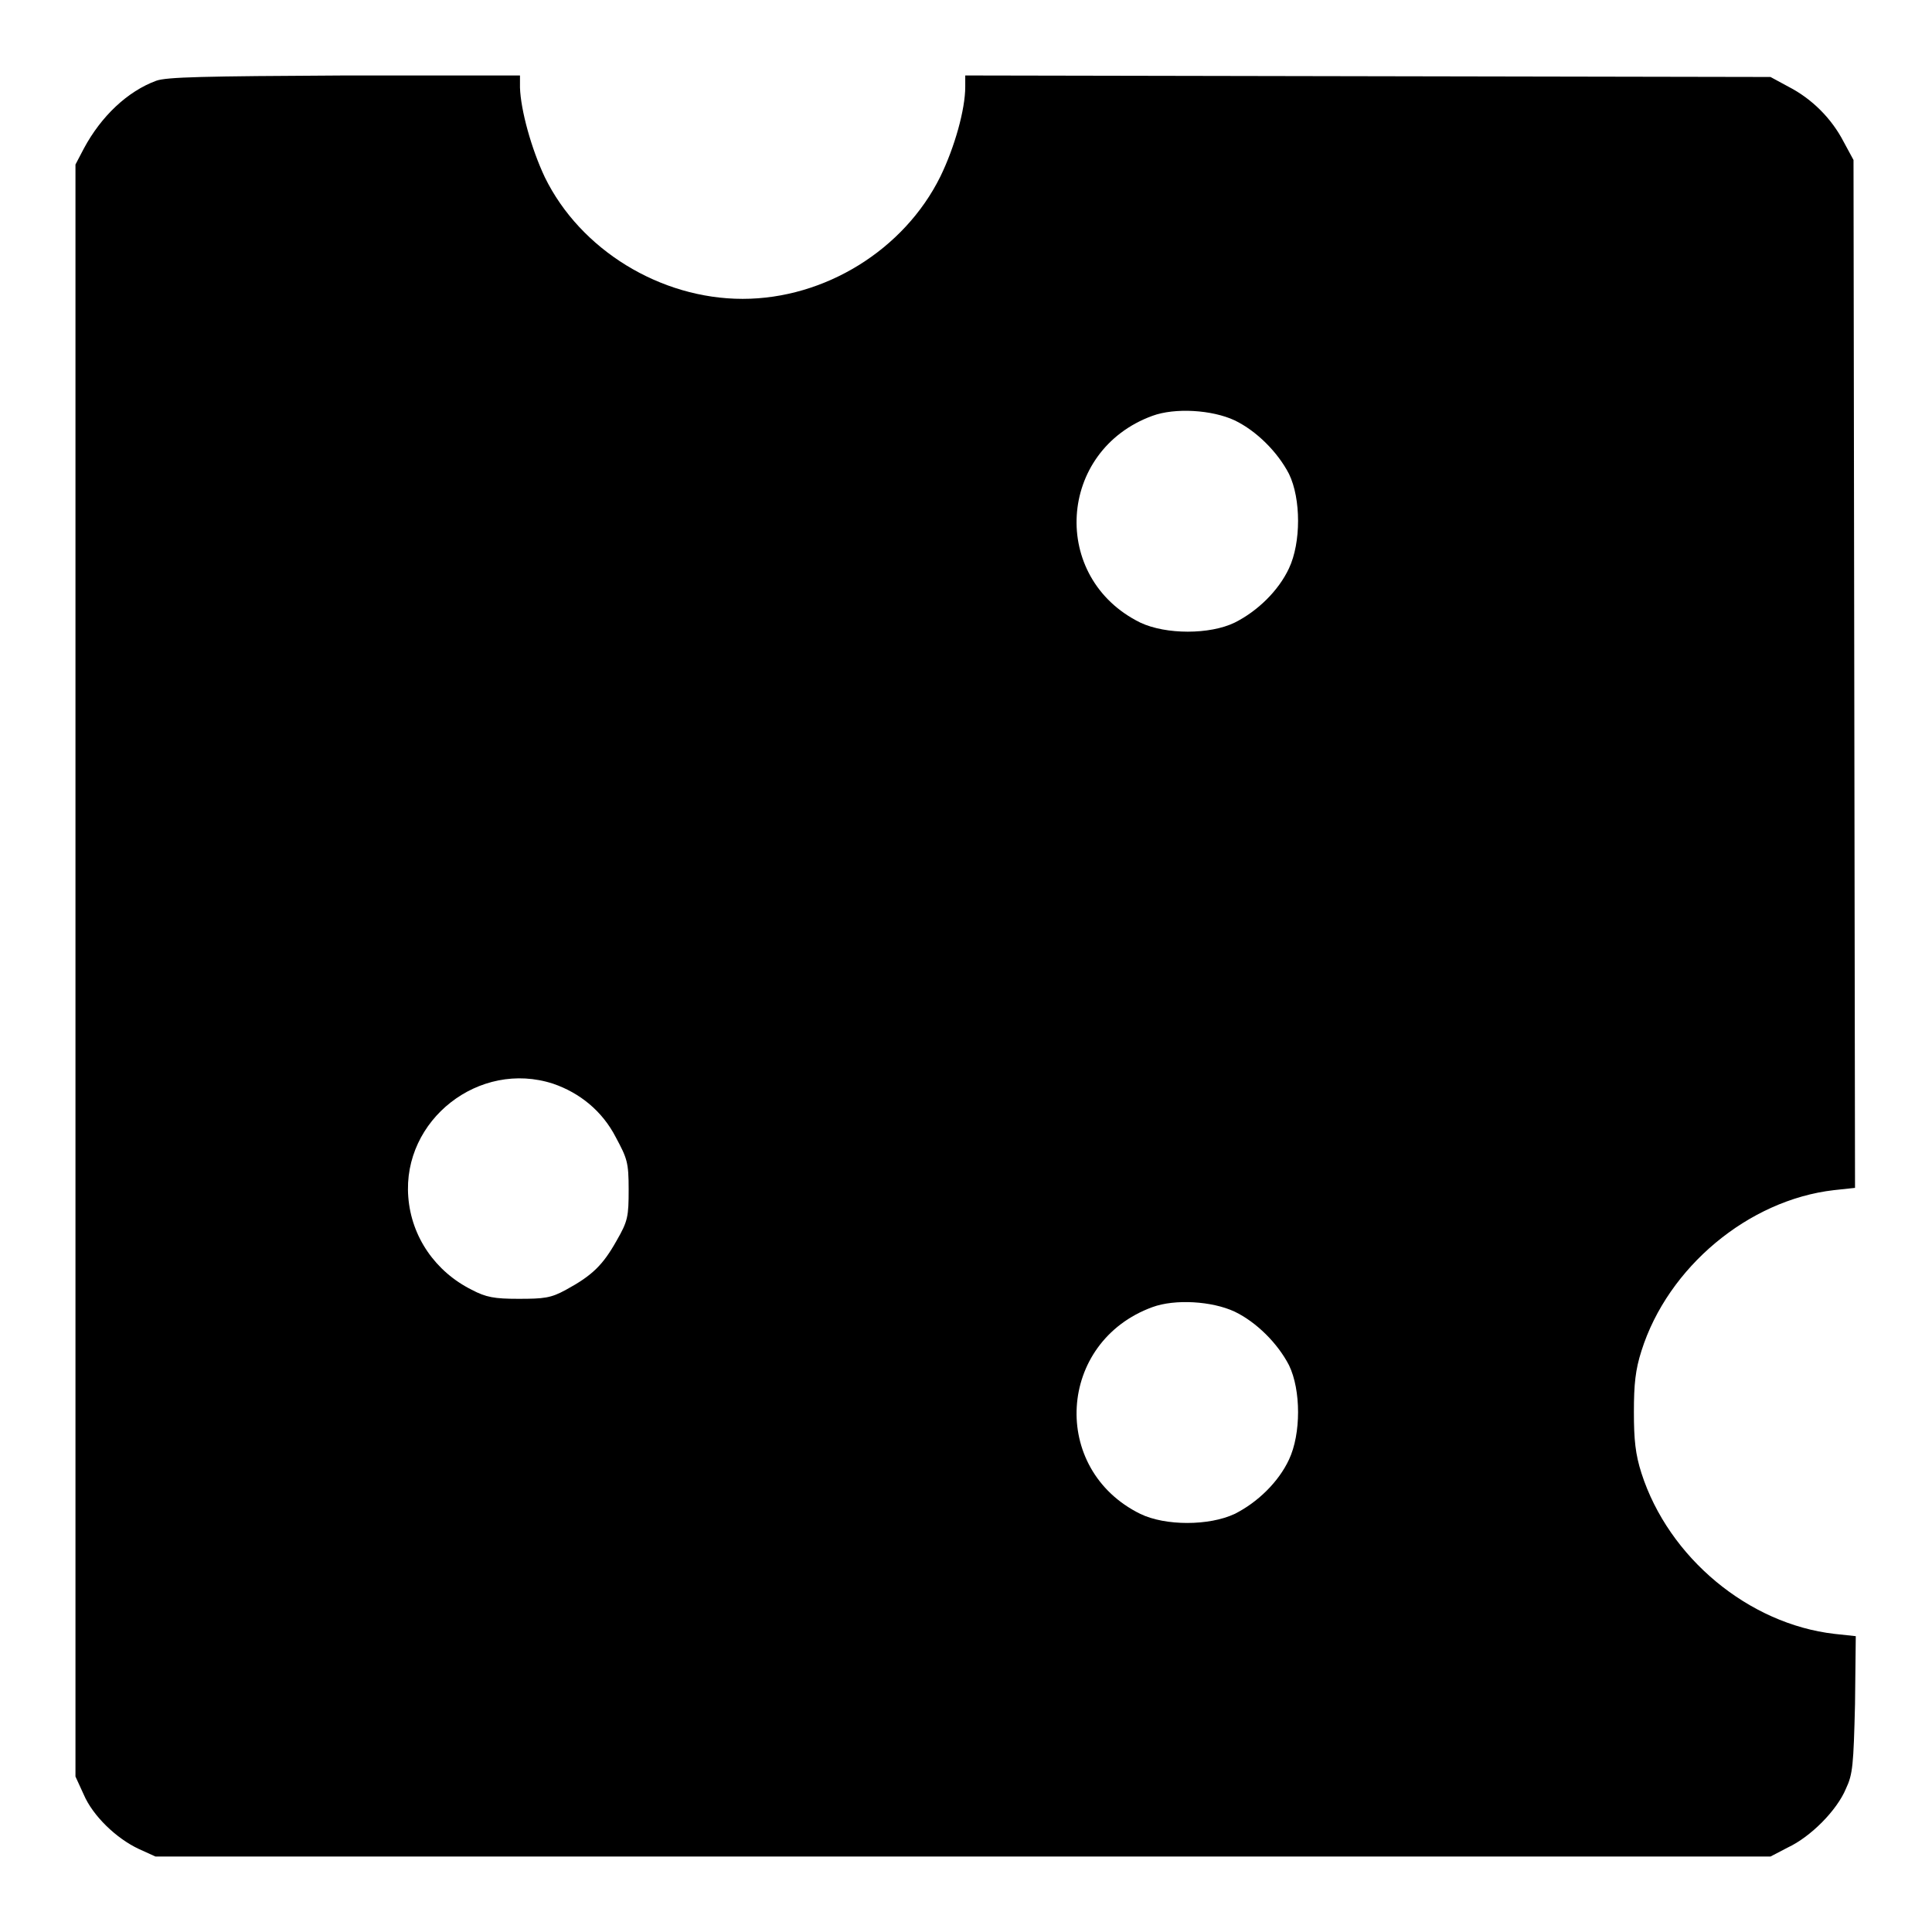 <?xml version="1.0" encoding="utf-8"?>
<!-- Svg Vector Icons : http://www.onlinewebfonts.com/icon -->
<!DOCTYPE svg PUBLIC "-//W3C//DTD SVG 1.1//EN" "http://www.w3.org/Graphics/SVG/1.1/DTD/svg11.dtd">
<svg version="1.1" xmlns="http://www.w3.org/2000/svg" xmlns:xlink="http://www.w3.org/1999/xlink" x="0px" y="0px" viewBox="0 0 256 256" enable-background="new 0 0 256 256" xml:space="preserve">
<g><g><g><path fill="#000000" d="M20.7,10.7c-3.8,1.4-7.3,4.7-9.6,9L10,21.8v106.8v106.8l1.1,2.4c1.2,2.8,4.3,5.8,7.3,7.2l2.2,1h107h107l2.3-1.2c3-1.4,6.5-4.9,7.7-7.8c0.9-1.9,1-3.1,1.2-11.2l0.1-9l-2.8-0.3c-11.4-1.3-22-10.1-25.6-21.3c-0.8-2.5-1-4.4-1-8.1c0-3.7,0.2-5.6,1-8.1c3.5-11.1,14.2-20,25.5-21.3l2.8-0.3l-0.1-68.1l-0.1-68.1l-1.3-2.4c-1.6-3.1-4.2-5.7-7.3-7.3l-2.4-1.3l-53.4-0.1L127.9,10v1.5c0,3-1.4,8-3.3,11.9c-4.8,9.7-15.3,16.2-26.2,16.2c-10.9,0-21.5-6.5-26.2-16.1c-1.8-3.8-3.2-8.9-3.3-11.9V10l-23.2,0C26.9,10.1,22.1,10.2,20.7,10.7z M163.6,55.7c2.9,1.4,5.7,4.2,7.2,7.1c1.6,3.3,1.6,9.1,0,12.5c-1.4,3-4.2,5.7-7.2,7.2c-3.3,1.6-9.1,1.6-12.5,0c-12-5.9-11-22.8,1.6-27.4C155.7,54,160.6,54.3,163.6,55.7z M73.3,143.6c3.5,1.2,6.5,3.6,8.3,7.1c1.5,2.8,1.7,3.3,1.7,6.9c0,3.6-0.1,4.2-1.6,6.8c-1.8,3.2-3.2,4.6-6.7,6.5c-2,1.1-2.9,1.2-6.3,1.2c-3.2,0-4.3-0.2-6.2-1.2c-4.8-2.4-8-7-8.4-12.3C53.3,148.4,63.5,140.4,73.3,143.6z M163.6,173.8c2.9,1.4,5.7,4.2,7.2,7.1c1.6,3.3,1.6,9.1,0,12.5c-1.4,3-4.2,5.7-7.2,7.2c-3.4,1.6-9.2,1.6-12.5,0c-12-5.9-11-22.8,1.6-27.4C155.7,172.1,160.6,172.4,163.6,173.8z"/></g></g></g>
</svg>
